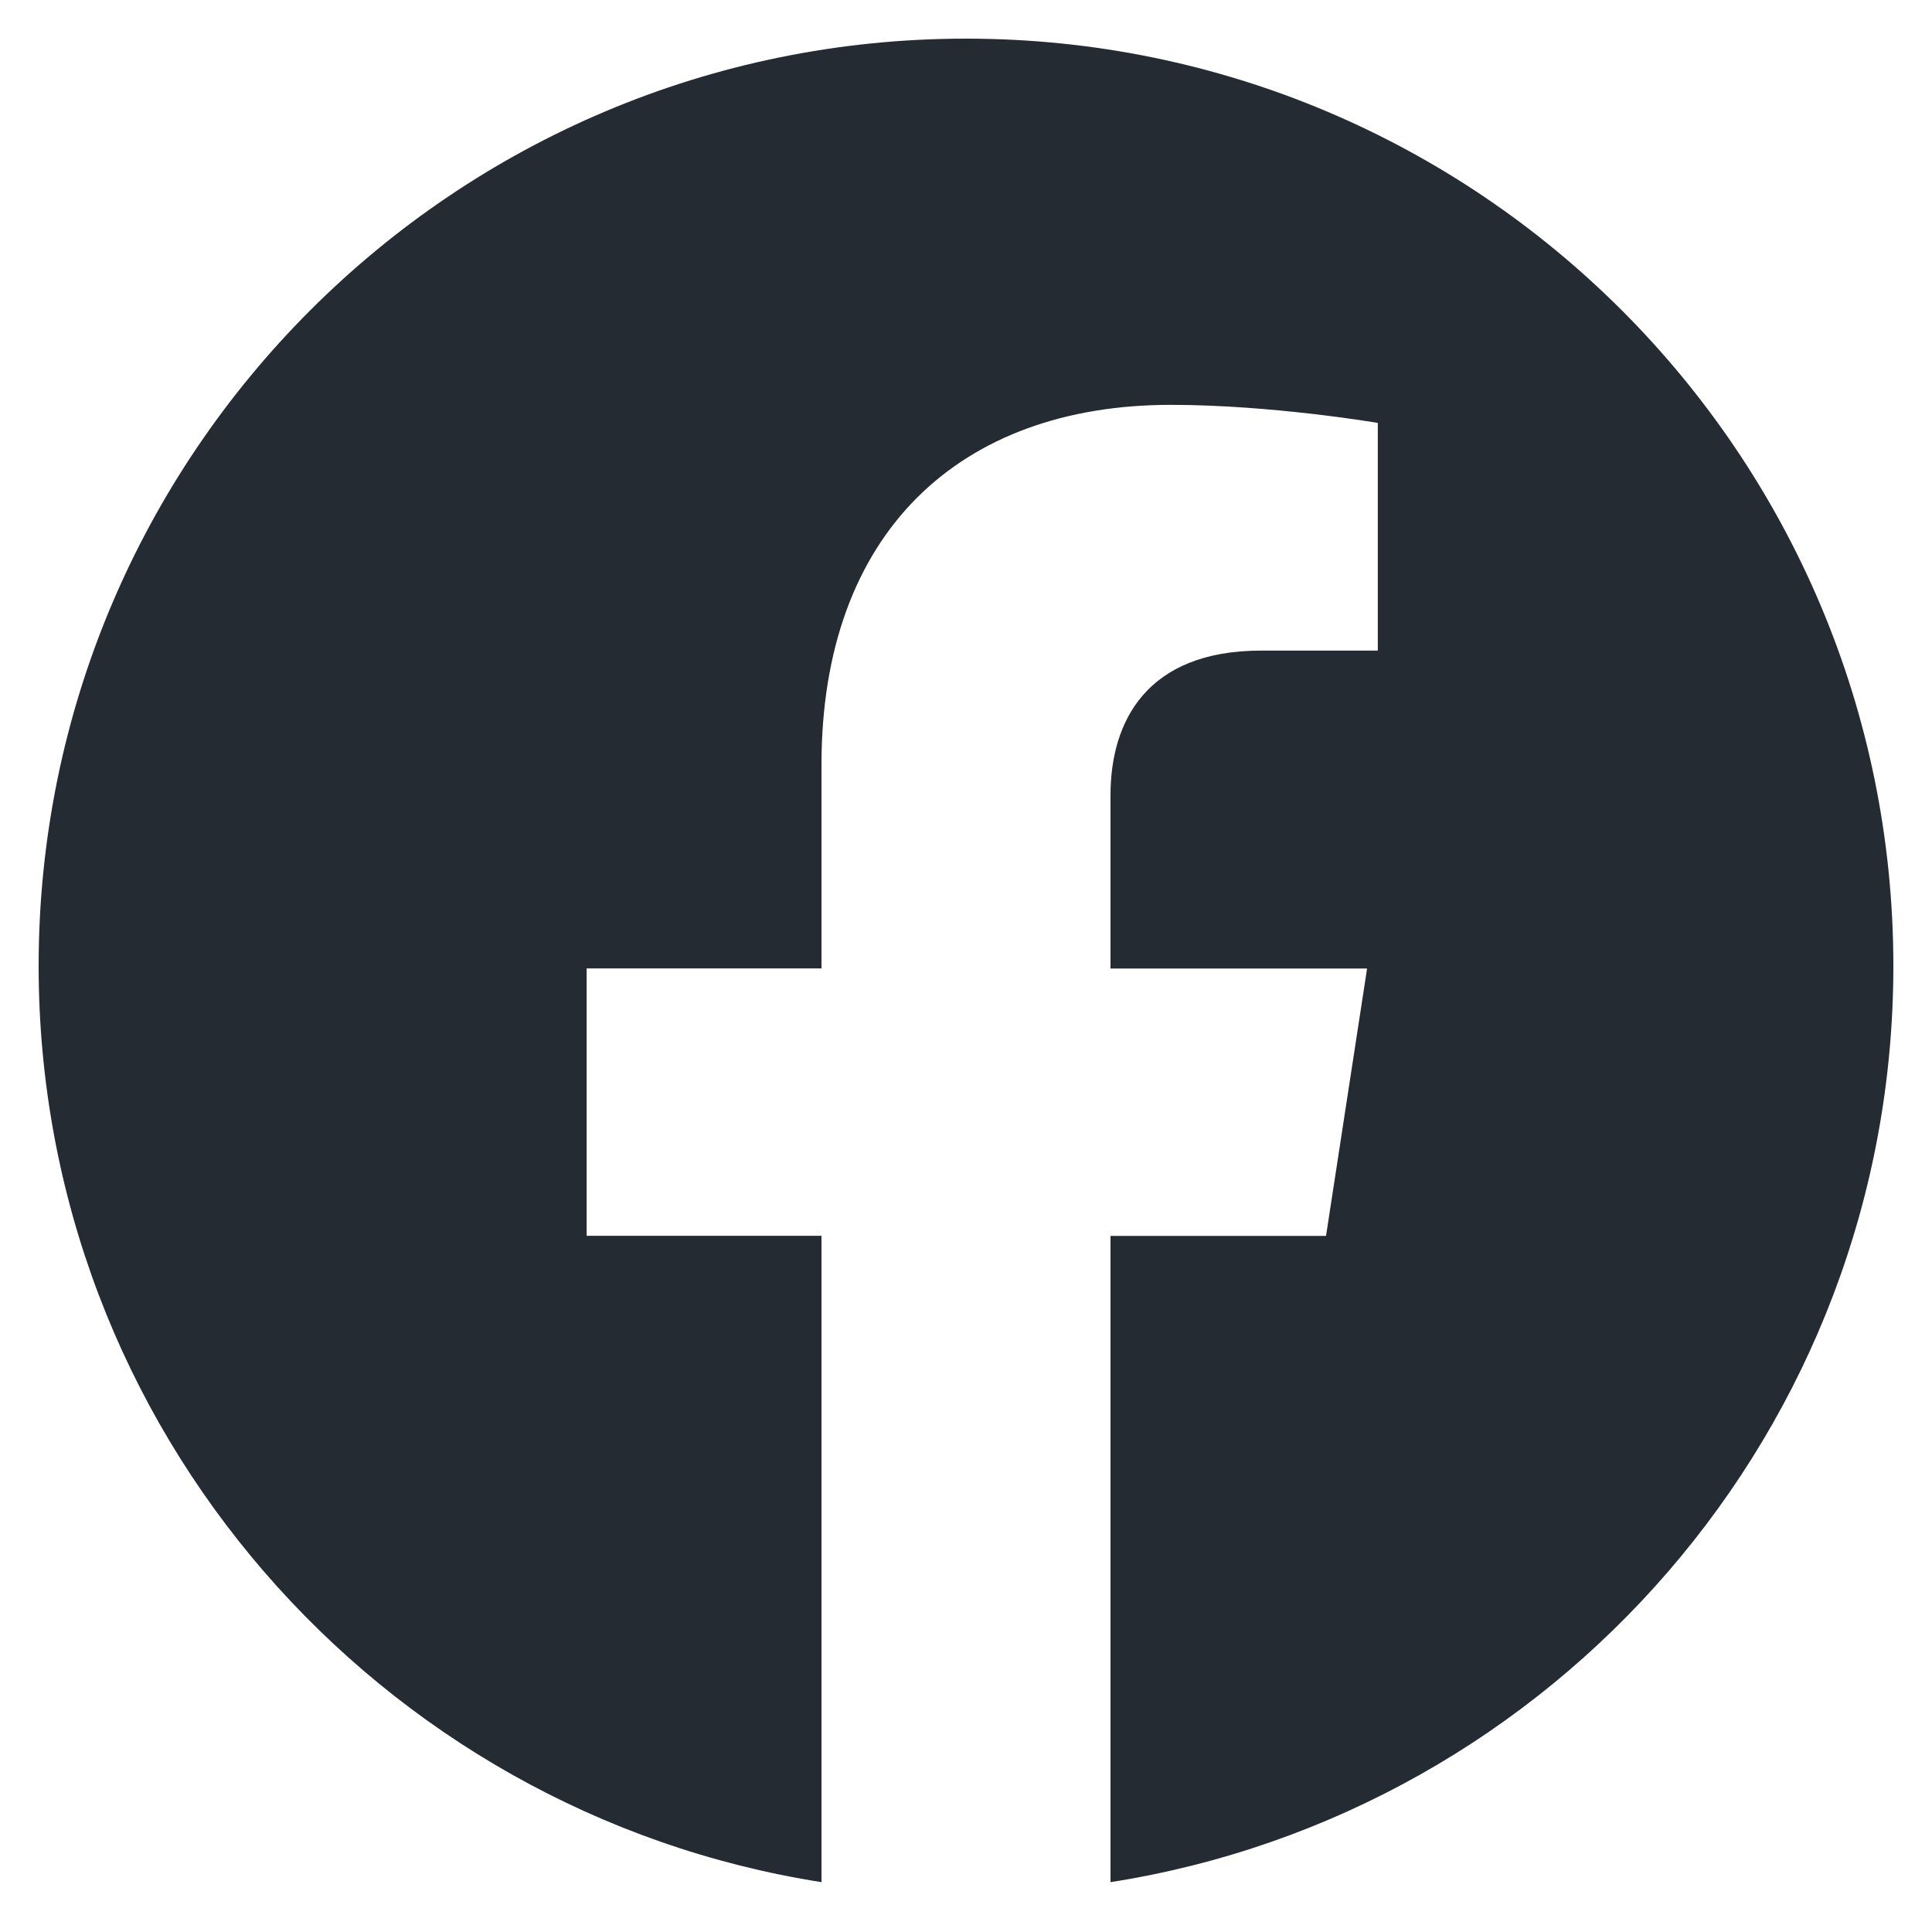 <svg width="20" height="20" viewBox="0 0 20 20" fill="none" xmlns="http://www.w3.org/2000/svg">
<path d="M19.6 10C19.6 14.792 16.085 18.764 11.496 19.484V12.794H13.727L14.152 10.026H11.496V8.23C11.496 7.472 11.867 6.735 13.056 6.735H14.263V4.378C14.263 4.378 13.167 4.191 12.12 4.191C9.933 4.191 8.504 5.516 8.504 7.916V10.025H6.073V12.793H8.504V19.484C3.916 18.762 0.4 14.791 0.4 10C0.4 4.699 4.698 0.4 10 0.4C15.302 0.4 19.6 4.698 19.6 10Z" fill="#252B33"/>
</svg>

